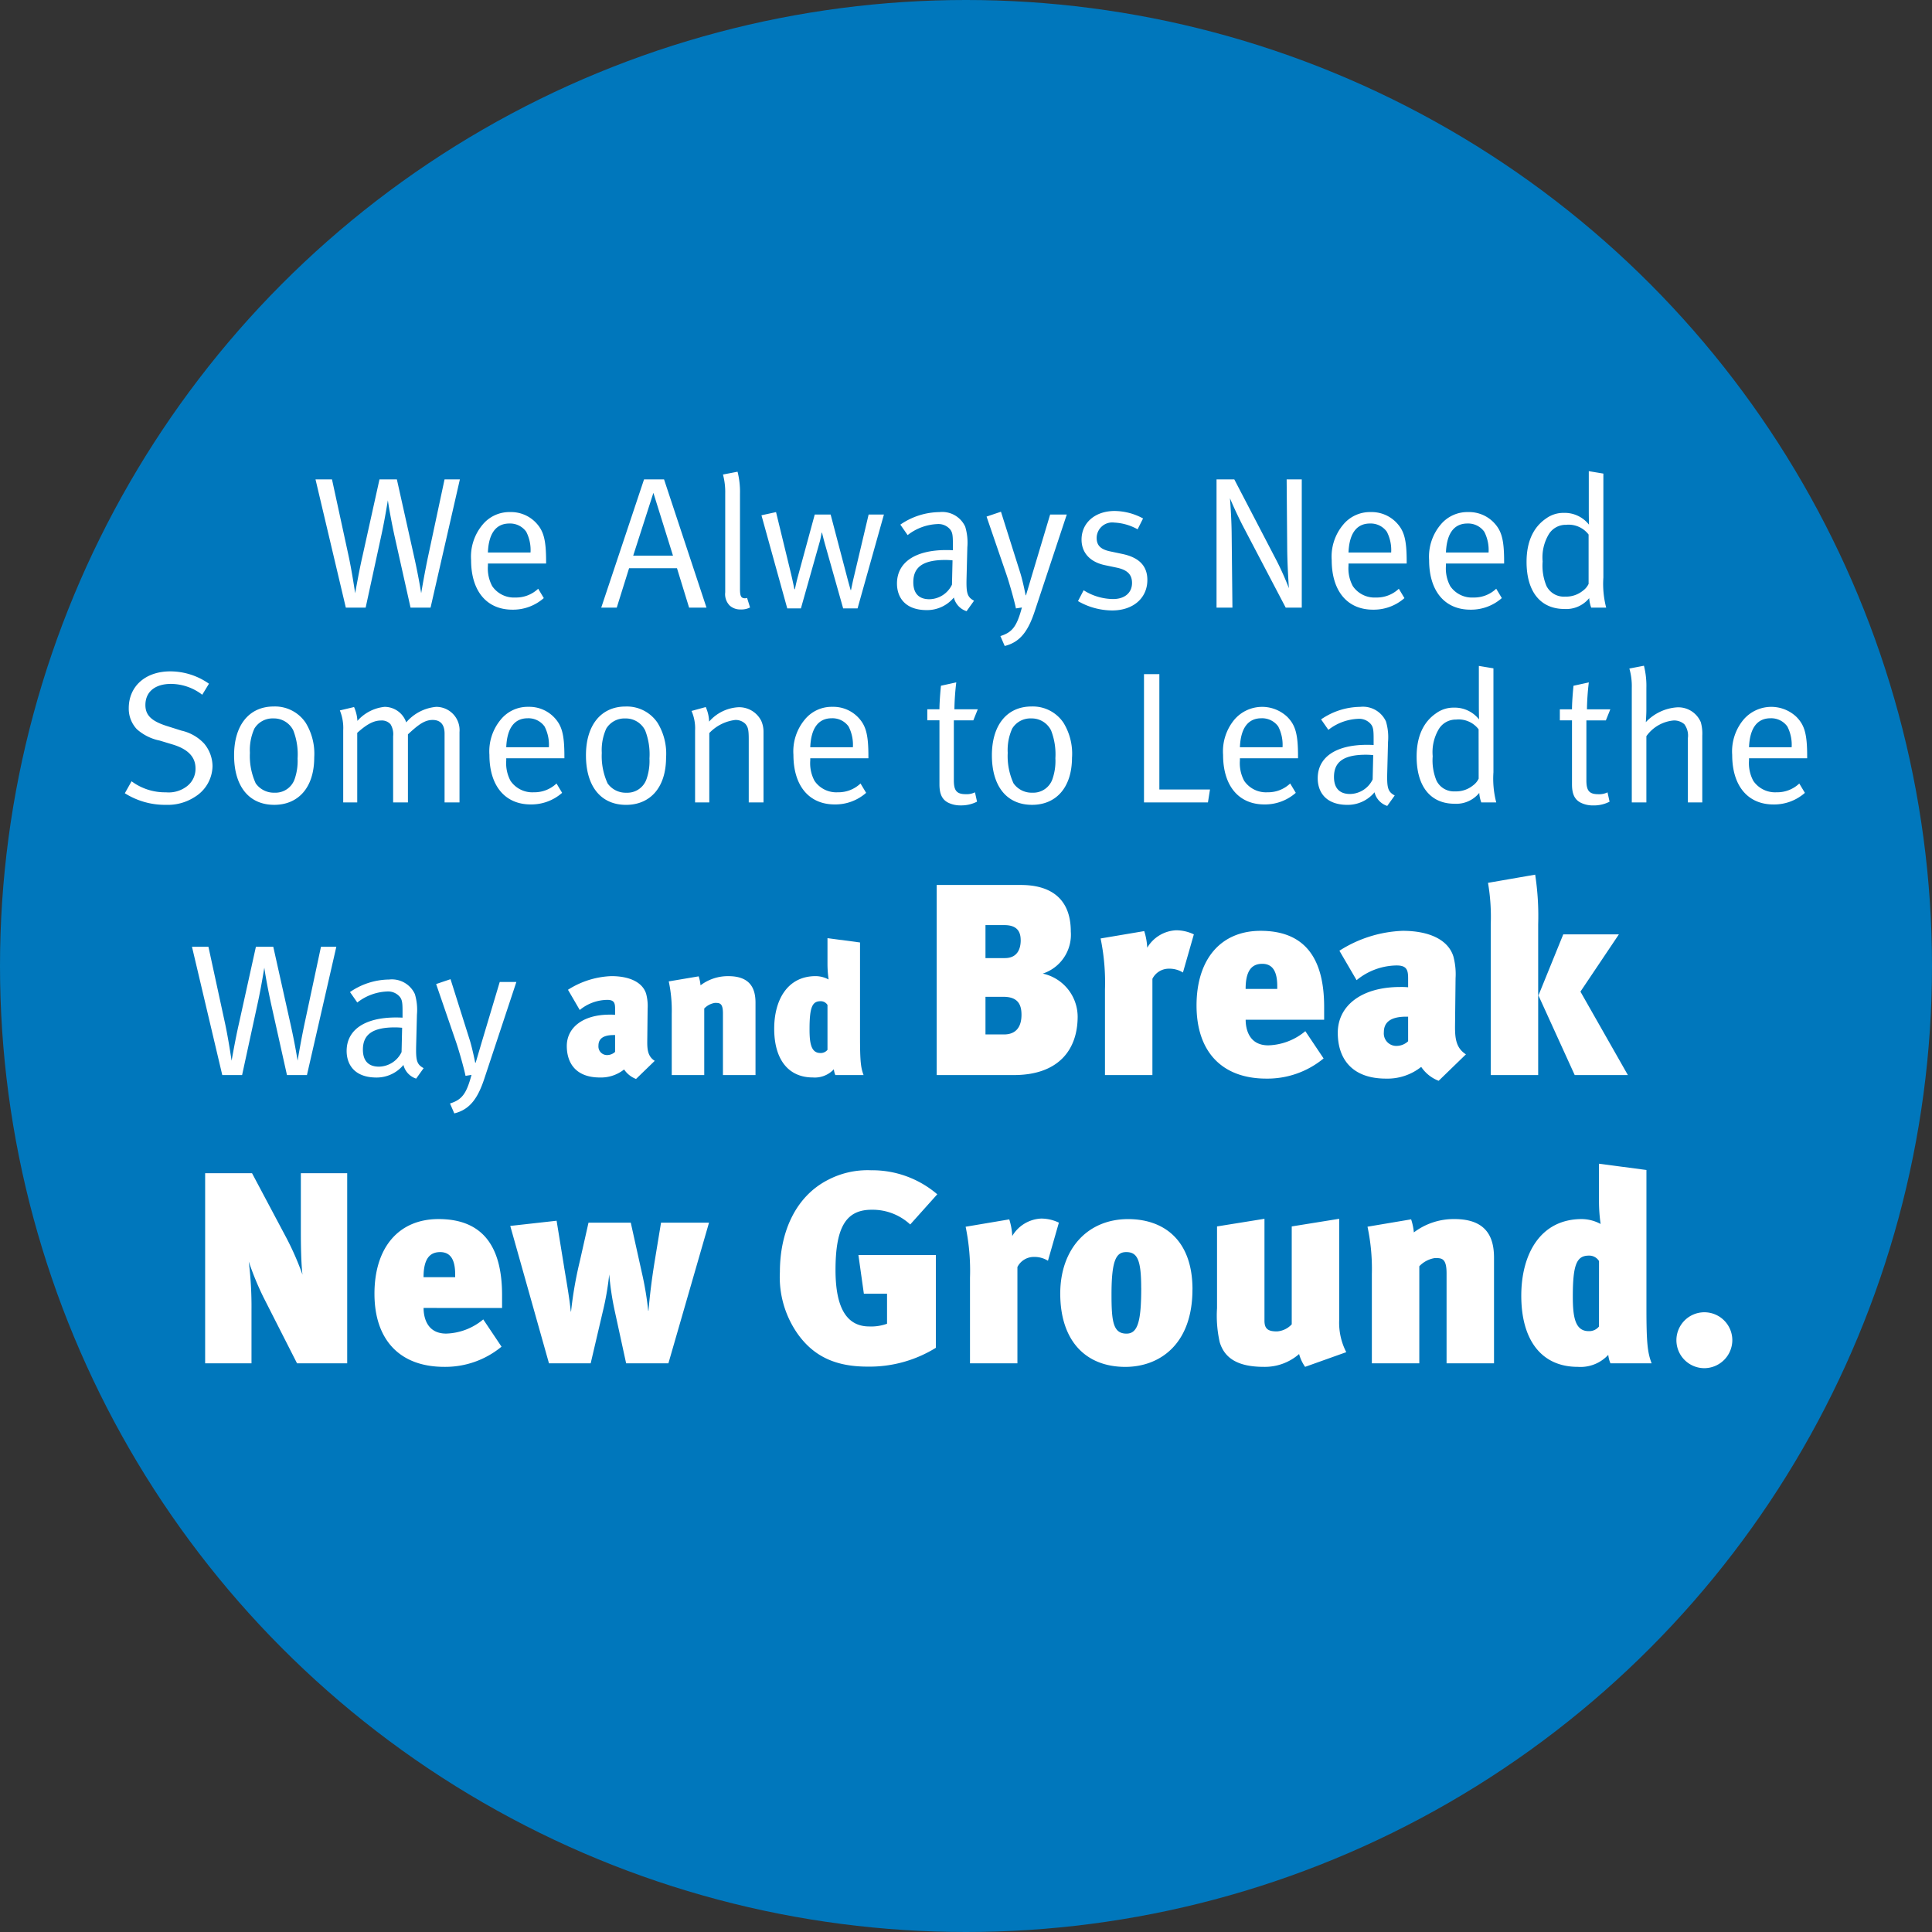 <?xml version="1.0" encoding="UTF-8"?>
<svg xmlns="http://www.w3.org/2000/svg" width="248" height="248" viewBox="0 0 248 248">
  <rect x="0" y="0" width="248" height="248" fill="#333333" stroke="none"/>
  <g id="Gruppe_139" data-name="Gruppe 139" transform="translate(-54 -863)">
    <circle id="Ellipse_1" data-name="Ellipse 1" cx="124" cy="124" r="124" transform="translate(54 863)" fill="#0077bc"></circle>
    <path id="Pfad_50" data-name="Pfad 50" d="M-64.968-16.464h-1.968l-2.04,9.552c-.528,2.448-.936,4.944-.96,5.064-.024-.168-.312-1.992-.84-4.392l-2.28-10.224h-2.232L-77.472-6.6c-.432,1.872-.912,4.608-.936,4.752-.048-.264-.432-2.928-.888-4.992l-2.088-9.624H-83.5L-79.608,0h2.544l2.016-9.288c.48-2.208.792-4.3.84-4.488.024.264.336,2.208.864,4.632L-71.3,0h2.568ZM-53.9-5.664v-.264c0-2.856-.336-3.984-1.368-5.04a4.413,4.413,0,0,0-3.24-1.3,4.454,4.454,0,0,0-3.576,1.656A6.382,6.382,0,0,0-63.528-6.1c0,3.96,1.992,6.36,5.3,6.36a5.969,5.969,0,0,0,4.032-1.488l-.72-1.2A4.115,4.115,0,0,1-57.84-1.3,3.381,3.381,0,0,1-60.816-2.76a4.769,4.769,0,0,1-.552-2.616v-.288ZM-55.9-7.08h-5.472c.1-2.472,1.056-3.72,2.76-3.72a2.543,2.543,0,0,1,2.16,1.056A5.128,5.128,0,0,1-55.9-7.08ZM-33.312,0-38.76-16.464h-2.568L-46.824,0h1.992l1.584-5.064H-37.1L-35.544,0Zm-4.3-6.672H-42.72l2.592-8.064ZM-27.72-.024-28.1-1.248a1.351,1.351,0,0,1-.24.048c-.528,0-.672-.264-.672-1.2V-14.616a10.521,10.521,0,0,0-.312-2.832l-1.872.36a8.7,8.7,0,0,1,.288,2.448V-1.968a2.079,2.079,0,0,0,.576,1.7,2.005,2.005,0,0,0,1.416.5A2.369,2.369,0,0,0-27.72-.024Zm17.184-11.928H-12.5l-1.9,8.04c-.12.48-.36,1.656-.36,1.656h-.048s-.312-1.1-.48-1.752l-2.088-7.944h-2.04L-21.552-4.1c-.24.864-.408,1.728-.408,1.728h-.072s-.168-.888-.432-1.992l-1.92-7.9-1.872.408L-22.944.1h1.752l2.4-8.5c.12-.384.264-1.224.264-1.224h.048s.12.528.336,1.32L-15.768.1h1.848ZM1.032-.888C.144-1.368.024-1.872.072-3.816l.1-3.936A7.092,7.092,0,0,0-.1-10.392a3.247,3.247,0,0,0-3.312-1.872,9,9,0,0,0-5.016,1.608l.936,1.344a6.616,6.616,0,0,1,3.816-1.416,1.963,1.963,0,0,1,1.608.648c.336.384.384.816.384,1.872v.84s-.336-.024-.84-.024c-4.008,0-6.336,1.584-6.336,4.3,0,1.608.888,3.408,3.84,3.408A4.465,4.465,0,0,0-1.56-1.3,2.454,2.454,0,0,0,.072.456Zm-2.76-5.184L-1.8-2.952A3.278,3.278,0,0,1-4.7-1.08c-1.368,0-2.064-.768-2.064-2.184,0-1.824,1.08-2.856,4.1-2.856C-2.328-6.12-2.04-6.1-1.728-6.072Zm14.664-5.88H10.8L8.448-4.1C8.16-3.12,7.7-1.584,7.7-1.584H7.656S7.3-3.432,6.936-4.56L4.488-12.312l-1.848.624L5.208-4.2C5.616-3,6.264-.672,6.408.1l.768-.12C6.528,2.4,5.952,3.168,4.416,3.648L4.968,4.92C7.056,4.416,8.04,2.832,8.832.432Zm10.344,8.4c0-1.776-1.032-2.88-3.192-3.336L18.5-7.224c-1.272-.264-1.728-.816-1.728-1.728a2,2,0,0,1,2.256-1.968,6.792,6.792,0,0,1,3,.864l.7-1.392a7.787,7.787,0,0,0-3.648-.96c-2.5,0-4.248,1.512-4.248,3.672,0,1.656,1.056,2.88,3.024,3.288l1.488.312c1.368.288,1.968.888,1.968,1.968,0,1.272-.96,2.064-2.424,2.064A7.181,7.181,0,0,1,15.1-2.232L14.376-.84A8.854,8.854,0,0,0,18.768.36C21.456.36,23.28-1.224,23.28-3.552ZM43.1,0V-16.464H41.16l.072,8.952c.024,2.352.216,4.968.216,5.016a37.6,37.6,0,0,0-1.536-3.456L34.44-16.464H32.16V0H34.2l-.1-9.552c-.024-2.136-.216-4.488-.216-4.488s.816,1.968,1.872,3.96L41.04,0ZM56.568-5.664v-.264c0-2.856-.336-3.984-1.368-5.04a4.413,4.413,0,0,0-3.24-1.3,4.454,4.454,0,0,0-3.576,1.656A6.382,6.382,0,0,0,46.944-6.1c0,3.96,1.992,6.36,5.3,6.36A5.969,5.969,0,0,0,56.28-1.224l-.72-1.2A4.115,4.115,0,0,1,52.632-1.3,3.381,3.381,0,0,1,49.656-2.76,4.769,4.769,0,0,1,49.1-5.376v-.288ZM54.576-7.08H49.1c.1-2.472,1.056-3.72,2.76-3.72a2.543,2.543,0,0,1,2.16,1.056A5.128,5.128,0,0,1,54.576-7.08Zm14.5,1.416v-.264c0-2.856-.336-3.984-1.368-5.04a4.413,4.413,0,0,0-3.24-1.3,4.454,4.454,0,0,0-3.576,1.656A6.382,6.382,0,0,0,59.448-6.1c0,3.96,1.992,6.36,5.3,6.36a5.969,5.969,0,0,0,4.032-1.488l-.72-1.2A4.115,4.115,0,0,1,65.136-1.3,3.381,3.381,0,0,1,62.16-2.76a4.769,4.769,0,0,1-.552-2.616v-.288ZM67.08-7.08H61.608c.1-2.472,1.056-3.72,2.76-3.72a2.543,2.543,0,0,1,2.16,1.056A5.128,5.128,0,0,1,67.08-7.08ZM82.176,0a12.1,12.1,0,0,1-.36-3.864V-17.208l-1.872-.312V-12.5c0,.864.024,1.848.024,1.848a3.967,3.967,0,0,0-3.24-1.512,3.771,3.771,0,0,0-2.3.744c-1.632,1.128-2.472,3-2.472,5.544,0,3.816,1.776,6.048,4.872,6.048a3.793,3.793,0,0,0,3.168-1.392A4.205,4.205,0,0,0,80.256,0ZM79.92-3.048a2.3,2.3,0,0,1-.72.864,3.432,3.432,0,0,1-2.3.768,2.486,2.486,0,0,1-2.4-1.392,6.786,6.786,0,0,1-.48-3.12,5.773,5.773,0,0,1,.768-3.456,2.534,2.534,0,0,1,2.232-1.248,3.223,3.223,0,0,1,2.9,1.248ZM-96.72,20.344a4.568,4.568,0,0,0-1.08-2.9,5.663,5.663,0,0,0-2.9-1.656l-1.9-.6c-1.944-.624-2.736-1.368-2.736-2.688,0-1.68,1.224-2.712,3.288-2.712a6.649,6.649,0,0,1,4.008,1.392l.864-1.416a8.656,8.656,0,0,0-4.968-1.584c-3.192,0-5.328,1.92-5.328,4.728a3.834,3.834,0,0,0,1.032,2.688,6.25,6.25,0,0,0,2.928,1.464l1.656.5c1.992.6,2.952,1.608,2.952,3.072a2.814,2.814,0,0,1-1.176,2.352,3.825,3.825,0,0,1-2.616.72,7.186,7.186,0,0,1-4.416-1.416l-.864,1.536a9.65,9.65,0,0,0,5.28,1.488A6.366,6.366,0,0,0-99,24.3,4.728,4.728,0,0,0-96.72,20.344Zm13.056-1.128a7.59,7.59,0,0,0-1.1-4.44,4.738,4.738,0,0,0-4.1-2.088c-3.144,0-5.088,2.376-5.088,6.264,0,3.936,1.872,6.36,5.16,6.36C-85.8,25.312-83.664,23.2-83.664,19.216Zm-2.136.144a7.085,7.085,0,0,1-.36,2.592,2.6,2.6,0,0,1-2.592,1.8,2.838,2.838,0,0,1-2.424-1.2,8.4,8.4,0,0,1-.744-3.912,6.682,6.682,0,0,1,.576-3.12,2.731,2.731,0,0,1,2.448-1.3,2.769,2.769,0,0,1,2.544,1.536A8.457,8.457,0,0,1-85.8,19.36ZM-65.016,25V15.976a2.992,2.992,0,0,0-3-3.24,5.742,5.742,0,0,0-3.84,1.992,2.935,2.935,0,0,0-2.784-1.992,5.368,5.368,0,0,0-3.48,1.8,5.026,5.026,0,0,0-.432-1.776l-1.824.432a5.88,5.88,0,0,1,.432,2.544V25h1.8V16.072c1.248-1.128,2.136-1.584,3.048-1.584a1.479,1.479,0,0,1,1.224.48,2.435,2.435,0,0,1,.336,1.536V25h1.9V16.264c1.248-1.152,2.088-1.848,3.168-1.848,1.008,0,1.536.6,1.536,1.752V25Zm13.464-5.664v-.264c0-2.856-.336-3.984-1.368-5.04a4.413,4.413,0,0,0-3.24-1.3,4.454,4.454,0,0,0-3.576,1.656,6.382,6.382,0,0,0-1.44,4.512c0,3.96,1.992,6.36,5.3,6.36a5.969,5.969,0,0,0,4.032-1.488l-.72-1.2A4.115,4.115,0,0,1-55.488,23.7a3.381,3.381,0,0,1-2.976-1.464,4.769,4.769,0,0,1-.552-2.616v-.288Zm-1.992-1.416h-5.472c.1-2.472,1.056-3.72,2.76-3.72a2.543,2.543,0,0,1,2.16,1.056A5.128,5.128,0,0,1-53.544,17.92Zm15.048,1.3a7.59,7.59,0,0,0-1.1-4.44,4.738,4.738,0,0,0-4.1-2.088c-3.144,0-5.088,2.376-5.088,6.264,0,3.936,1.872,6.36,5.16,6.36C-40.632,25.312-38.5,23.2-38.5,19.216Zm-2.136.144a7.085,7.085,0,0,1-.36,2.592,2.6,2.6,0,0,1-2.592,1.8,2.838,2.838,0,0,1-2.424-1.2,8.4,8.4,0,0,1-.744-3.912,6.682,6.682,0,0,1,.576-3.12,2.731,2.731,0,0,1,2.448-1.3,2.769,2.769,0,0,1,2.544,1.536A8.457,8.457,0,0,1-40.632,19.36ZM-25.992,25V15.928a3.443,3.443,0,0,0-.288-1.392,3.174,3.174,0,0,0-2.928-1.752,5.36,5.36,0,0,0-3.768,1.848,4.836,4.836,0,0,0-.432-1.872l-1.824.5a5.56,5.56,0,0,1,.456,2.52V25h1.824V16.1a5.5,5.5,0,0,1,3.312-1.68,1.751,1.751,0,0,1,1.32.5c.336.408.432.72.432,1.992V25Zm13.464-5.664v-.264c0-2.856-.336-3.984-1.368-5.04a4.413,4.413,0,0,0-3.24-1.3,4.454,4.454,0,0,0-3.576,1.656,6.382,6.382,0,0,0-1.44,4.512c0,3.96,1.992,6.36,5.3,6.36a5.969,5.969,0,0,0,4.032-1.488l-.72-1.2A4.115,4.115,0,0,1-16.464,23.7,3.381,3.381,0,0,1-19.44,22.24a4.769,4.769,0,0,1-.552-2.616v-.288ZM-14.52,17.92h-5.472c.1-2.472,1.056-3.72,2.76-3.72a2.543,2.543,0,0,1,2.16,1.056A5.128,5.128,0,0,1-14.52,17.92ZM1.512,13.048h-3a32.215,32.215,0,0,1,.24-3.456l-1.968.432s-.192,1.872-.192,3.024h-1.56v1.416h1.56v8.208c0,1.2.312,1.968,1.152,2.376a3.479,3.479,0,0,0,1.56.336,4.428,4.428,0,0,0,2.112-.48l-.264-1.2a2.382,2.382,0,0,1-1.176.24c-1.176,0-1.536-.456-1.536-1.776v-7.7h2.5Zm12.1,6.168a7.59,7.59,0,0,0-1.1-4.44,4.738,4.738,0,0,0-4.1-2.088c-3.144,0-5.088,2.376-5.088,6.264,0,3.936,1.872,6.36,5.16,6.36C11.472,25.312,13.608,23.2,13.608,19.216Zm-2.136.144a7.085,7.085,0,0,1-.36,2.592,2.6,2.6,0,0,1-2.592,1.8,2.838,2.838,0,0,1-2.424-1.2,8.4,8.4,0,0,1-.744-3.912,6.682,6.682,0,0,1,.576-3.12,2.731,2.731,0,0,1,2.448-1.3A2.769,2.769,0,0,1,10.92,15.76,8.457,8.457,0,0,1,11.472,19.36ZM31.32,23.344h-6.5V8.536H22.848V25h8.208Zm11.3-4.008v-.264c0-2.856-.336-3.984-1.368-5.04a4.693,4.693,0,0,0-6.816.36A6.382,6.382,0,0,0,33,18.9c0,3.96,1.992,6.36,5.3,6.36a5.969,5.969,0,0,0,4.032-1.488l-.72-1.2A4.115,4.115,0,0,1,38.688,23.7a3.381,3.381,0,0,1-2.976-1.464,4.769,4.769,0,0,1-.552-2.616v-.288ZM40.632,17.92H35.16c.1-2.472,1.056-3.72,2.76-3.72a2.543,2.543,0,0,1,2.16,1.056A5.128,5.128,0,0,1,40.632,17.92Zm14.4,6.192c-.888-.48-1.008-.984-.96-2.928l.1-3.936a7.092,7.092,0,0,0-.264-2.64,3.247,3.247,0,0,0-3.312-1.872,9,9,0,0,0-5.016,1.608l.936,1.344a6.616,6.616,0,0,1,3.816-1.416,1.963,1.963,0,0,1,1.608.648c.336.384.384.816.384,1.872v.84s-.336-.024-.84-.024c-4.008,0-6.336,1.584-6.336,4.3,0,1.608.888,3.408,3.84,3.408A4.465,4.465,0,0,0,52.44,23.7a2.454,2.454,0,0,0,1.632,1.752Zm-2.76-5.184-.072,3.12a3.278,3.278,0,0,1-2.9,1.872c-1.368,0-2.064-.768-2.064-2.184,0-1.824,1.08-2.856,4.1-2.856C51.672,18.88,51.96,18.9,52.272,18.928ZM68.064,25a12.1,12.1,0,0,1-.36-3.864V7.792L65.832,7.48V12.5c0,.864.024,1.848.024,1.848a3.967,3.967,0,0,0-3.24-1.512,3.771,3.771,0,0,0-2.3.744c-1.632,1.128-2.472,3-2.472,5.544,0,3.816,1.776,6.048,4.872,6.048a3.793,3.793,0,0,0,3.168-1.392A4.205,4.205,0,0,0,66.144,25Zm-2.256-3.048a2.3,2.3,0,0,1-.72.864,3.432,3.432,0,0,1-2.3.768,2.486,2.486,0,0,1-2.4-1.392,6.786,6.786,0,0,1-.48-3.12,5.773,5.773,0,0,1,.768-3.456A2.534,2.534,0,0,1,62.9,14.368a3.223,3.223,0,0,1,2.9,1.248Zm16.9-8.9h-3a32.215,32.215,0,0,1,.24-3.456l-1.968.432s-.192,1.872-.192,3.024h-1.56v1.416h1.56v8.208c0,1.2.312,1.968,1.152,2.376a3.479,3.479,0,0,0,1.56.336,4.428,4.428,0,0,0,2.112-.48l-.264-1.2a2.382,2.382,0,0,1-1.176.24c-1.176,0-1.536-.456-1.536-1.776v-7.7h2.5ZM94.512,25V16.432A5.333,5.333,0,0,0,94.32,14.7a3.131,3.131,0,0,0-3.072-1.9,6.074,6.074,0,0,0-3.984,1.9s.072-.864.072-1.632V10.288a10.521,10.521,0,0,0-.312-2.832l-1.872.36a8.074,8.074,0,0,1,.312,2.448V25h1.872V16.5a4.82,4.82,0,0,1,3.48-2.016,1.984,1.984,0,0,1,1.392.48,2.432,2.432,0,0,1,.456,1.776V25Zm13.464-5.664v-.264c0-2.856-.336-3.984-1.368-5.04a4.693,4.693,0,0,0-6.816.36,6.382,6.382,0,0,0-1.44,4.512c0,3.96,1.992,6.36,5.3,6.36a5.969,5.969,0,0,0,4.032-1.488l-.72-1.2A4.115,4.115,0,0,1,104.04,23.7a3.381,3.381,0,0,1-2.976-1.464,4.769,4.769,0,0,1-.552-2.616v-.288Zm-1.992-1.416h-5.472c.1-2.472,1.056-3.72,2.76-3.72a2.543,2.543,0,0,1,2.16,1.056A5.128,5.128,0,0,1,105.984,17.92Z" transform="translate(178 941)" fill="#fff"></path>
    <path id="Pfad_48" data-name="Pfad 48" d="M14.333-7.525a5.687,5.687,0,0,0-4.48-5.5,5.255,5.255,0,0,0,3.6-5.39c0-4.48-2.87-5.985-6.405-5.985H-3.762V0H6.143C11.708,0,14.333-3.08,14.333-7.525Zm-7.21-.21c0,1.505-.665,2.52-2.24,2.52H2.5v-4.83h2.31C6.738-10.045,7.123-8.96,7.123-7.735Zm-.1-9.59c0,1.26-.525,2.31-2.03,2.31H2.5V-19.25H4.918C6.388-19.25,7.018-18.585,7.018-17.325Zm22.225-.735a5.272,5.272,0,0,0-2.275-.525,4.549,4.549,0,0,0-3.71,2.24,8.251,8.251,0,0,0-.385-2.135l-5.6.945a27.828,27.828,0,0,1,.56,6.545V0h6.09V-12.355a2.351,2.351,0,0,1,2.135-1.3,3.274,3.274,0,0,1,1.785.49ZM45.973-7.105V-8.75c0-6.125-2.38-9.765-8.155-9.765-5.11,0-8.225,3.64-8.225,9.59,0,5.845,3.185,9.38,8.96,9.38a11.32,11.32,0,0,0,7.35-2.59l-2.345-3.5a7.751,7.751,0,0,1-4.76,1.82c-2.52,0-2.9-2.17-2.9-3.29Zm-6.02-3.955h-4.06c0-2.415.84-3.22,2.135-3.22,1.4,0,1.925,1.085,1.925,2.87Zm24.22,8.4c-1.26-.805-1.4-2.03-1.4-3.535l.07-6.23a8.817,8.817,0,0,0-.28-2.8c-.665-2.135-3.08-3.29-6.51-3.29a16.138,16.138,0,0,0-8.12,2.555l2.205,3.78a8.226,8.226,0,0,1,5.145-1.89c1.33,0,1.47.63,1.47,1.68v1.12a9.178,9.178,0,0,0-1.015-.035c-5.04,0-8.015,2.45-8.015,5.88,0,3.22,1.715,5.88,6.2,5.88A6.947,6.947,0,0,0,58.432-1.05,4.722,4.722,0,0,0,60.672.735Zm-7.42-1.68a2.176,2.176,0,0,1-1.435.595,1.6,1.6,0,0,1-1.68-1.75c0-1.015.525-2,2.87-2h.245ZM73.447,0V-19.355a35,35,0,0,0-.385-6.37l-6.055,1.05a25.825,25.825,0,0,1,.35,5.355V0ZM84.962,0l-6.09-10.71,4.935-7.35h-7.14l-3.185,7.84L78.137,0ZM-79.432,37V12.6h-5.95v7.56c0,1.61.035,4.025.21,5.46A36.384,36.384,0,0,0-87.2,20.97L-91.647,12.6h-6.02V37h5.95V30.14a47.049,47.049,0,0,0-.35-6.195,37.745,37.745,0,0,0,1.89,4.585L-85.872,37Zm19.88-7.1V28.25c0-6.125-2.38-9.765-8.155-9.765-5.11,0-8.225,3.64-8.225,9.59,0,5.845,3.185,9.38,8.96,9.38a11.32,11.32,0,0,0,7.35-2.59l-2.345-3.5a7.751,7.751,0,0,1-4.76,1.82c-2.52,0-2.9-2.17-2.9-3.29Zm-6.02-3.955h-4.06c0-2.415.84-3.22,2.135-3.22,1.4,0,1.925,1.085,1.925,2.87Zm32.585-7h-6.16l-.84,5.11c-.35,2.17-.6,4.2-.77,6.195h-.035a40.789,40.789,0,0,0-.805-4.83l-1.435-6.475h-5.425l-1.12,4.97a50.065,50.065,0,0,0-1.12,6.44h-.035c-.21-2.065-.63-4.27-.91-6.055l-.91-5.6-5.95.665L-53.532,37h5.355l1.54-6.58a36.117,36.117,0,0,0,.84-4.83,36.893,36.893,0,0,0,.7,4.655L-43.627,37H-38.2Zm29.3-3.64A12.838,12.838,0,0,0-12.2,12.22a10.964,10.964,0,0,0-5.565,1.26c-4.06,2.1-6.125,6.58-6.125,11.8a12.677,12.677,0,0,0,2.31,7.98c2.065,2.87,4.865,4.165,8.925,4.165a16.17,16.17,0,0,0,8.785-2.415V23.1h-9.94l.7,4.97h2.975v3.85a5.976,5.976,0,0,1-2.275.35c-2.9,0-4.34-2.38-4.34-7.245,0-5.46,1.33-7.735,4.62-7.735a7.1,7.1,0,0,1,4.97,1.89Zm15.61,3.64a5.272,5.272,0,0,0-2.275-.525,4.549,4.549,0,0,0-3.71,2.24,8.251,8.251,0,0,0-.385-2.135l-5.6.945a27.828,27.828,0,0,1,.56,6.545V37H6.6V24.645a2.351,2.351,0,0,1,2.135-1.3,3.274,3.274,0,0,1,1.785.49Zm17.15,8.575c0-6.475-3.815-9.03-8.26-9.03-5.285,0-8.715,3.92-8.715,9.555,0,5.985,3.185,9.415,8.365,9.415C24.763,37.455,29.068,34.655,29.068,27.515Zm-6.58-.175c0,4.305-.455,5.845-1.89,5.845-1.715,0-1.925-1.54-1.925-5.04,0-4.48.63-5.425,1.89-5.425C22,22.72,22.488,23.735,22.488,27.34Zm26.32,8.225a8.242,8.242,0,0,1-.91-4.095V18.45l-6.09.98V31.995a2.832,2.832,0,0,1-1.89.91c-1.05,0-1.61-.245-1.61-1.365V18.45l-6.09.98v10.5a15.3,15.3,0,0,0,.35,4.375c.63,2.065,2.345,3.15,5.67,3.15a6.668,6.668,0,0,0,4.515-1.645,5.258,5.258,0,0,0,.77,1.645ZM67.778,37V23.455c0-2.485-.84-4.97-5.075-4.97A8.468,8.468,0,0,0,57.488,20.2a7.479,7.479,0,0,0-.35-1.68l-5.6.945a25.988,25.988,0,0,1,.56,6.055V37h6.09V24.54a3.508,3.508,0,0,1,1.995-1.05c.875,0,1.505,0,1.505,1.96V37Zm20.23,0c-.525-1.4-.665-2.59-.665-7.175V12.185l-6.09-.805v4.865a20.609,20.609,0,0,0,.21,2.87,5.2,5.2,0,0,0-2.415-.63c-5.355,0-7.77,4.55-7.77,9.835,0,5.74,2.625,9.135,7.245,9.135a4.851,4.851,0,0,0,3.92-1.54A3.818,3.818,0,0,0,82.722,37Zm-6.755-4.725a1.6,1.6,0,0,1-1.33.595c-1.75,0-2.03-1.855-2.03-4.445,0-4.1.49-5.25,2.065-5.25a1.475,1.475,0,0,1,1.3.7Zm17.115,1.75a3.588,3.588,0,1,0-3.605,3.6A3.609,3.609,0,0,0,98.368,34.025Z" transform="translate(178 1001)" fill="#fff"></path>
    <path id="Pfad_49" data-name="Pfad 49" d="M-24.828-16.464H-26.8l-2.04,9.552c-.528,2.448-.936,4.944-.96,5.064-.024-.168-.312-1.992-.84-4.392l-2.28-10.224h-2.232L-37.332-6.6c-.432,1.872-.912,4.608-.936,4.752-.048-.264-.432-2.928-.888-4.992l-2.088-9.624h-2.112L-39.468,0h2.544l2.016-9.288c.48-2.208.792-4.3.84-4.488.024.264.336,2.208.864,4.632L-31.164,0H-28.6ZM-13.62-.888c-.888-.48-1.008-.984-.96-2.928l.1-3.936a7.092,7.092,0,0,0-.264-2.64,3.247,3.247,0,0,0-3.312-1.872,9,9,0,0,0-5.016,1.608l.936,1.344a6.616,6.616,0,0,1,3.816-1.416,1.963,1.963,0,0,1,1.608.648c.336.384.384.816.384,1.872v.84s-.336-.024-.84-.024c-4.008,0-6.336,1.584-6.336,4.3,0,1.608.888,3.408,3.84,3.408A4.465,4.465,0,0,0-16.212-1.3,2.454,2.454,0,0,0-14.58.456Zm-2.76-5.184-.072,3.12a3.278,3.278,0,0,1-2.9,1.872c-1.368,0-2.064-.768-2.064-2.184,0-1.824,1.08-2.856,4.1-2.856C-16.98-6.12-16.692-6.1-16.38-6.072Zm14.664-5.88H-3.852L-6.2-4.1c-.288.984-.744,2.52-.744,2.52H-7s-.36-1.848-.72-2.976l-2.448-7.752-1.848.624L-9.444-4.2C-9.036-3-8.388-.672-8.244.1l.768-.12C-8.124,2.4-8.7,3.168-10.236,3.648l.552,1.272C-7.6,4.416-6.612,2.832-5.82.432ZM16.044-1.824c-.864-.552-.96-1.392-.96-2.424l.048-4.272a6.046,6.046,0,0,0-.192-1.92C14.484-11.9,12.828-12.7,10.476-12.7a11.066,11.066,0,0,0-5.568,1.752L6.42-8.352a5.641,5.641,0,0,1,3.528-1.3c.912,0,1.008.432,1.008,1.152v.768a6.294,6.294,0,0,0-.7-.024c-3.456,0-5.5,1.68-5.5,4.032C4.764-1.512,5.94.312,9.012.312a4.763,4.763,0,0,0,3.1-1.032A3.238,3.238,0,0,0,13.644.5ZM10.956-2.976a1.492,1.492,0,0,1-.984.408,1.1,1.1,0,0,1-1.152-1.2c0-.7.36-1.368,1.968-1.368h.168ZM28.98,0V-9.288c0-1.7-.576-3.408-3.48-3.408a5.807,5.807,0,0,0-3.576,1.176,5.129,5.129,0,0,0-.24-1.152l-3.84.648a17.82,17.82,0,0,1,.384,4.152V0H22.4V-8.544a2.406,2.406,0,0,1,1.368-.72c.6,0,1.032,0,1.032,1.344V0ZM42.852,0c-.36-.96-.456-1.776-.456-4.92v-12.1l-4.176-.552v3.336a14.131,14.131,0,0,0,.144,1.968,3.567,3.567,0,0,0-1.656-.432c-3.672,0-5.328,3.12-5.328,6.744,0,3.936,1.8,6.264,4.968,6.264A3.327,3.327,0,0,0,39.036-.744,2.618,2.618,0,0,0,39.228,0ZM38.22-3.24a1.1,1.1,0,0,1-.912.408c-1.2,0-1.392-1.272-1.392-3.048,0-2.808.336-3.6,1.416-3.6A1.011,1.011,0,0,1,38.22-9Z" transform="translate(122 1001)" fill="#fff"></path>
  </g>
</svg>
